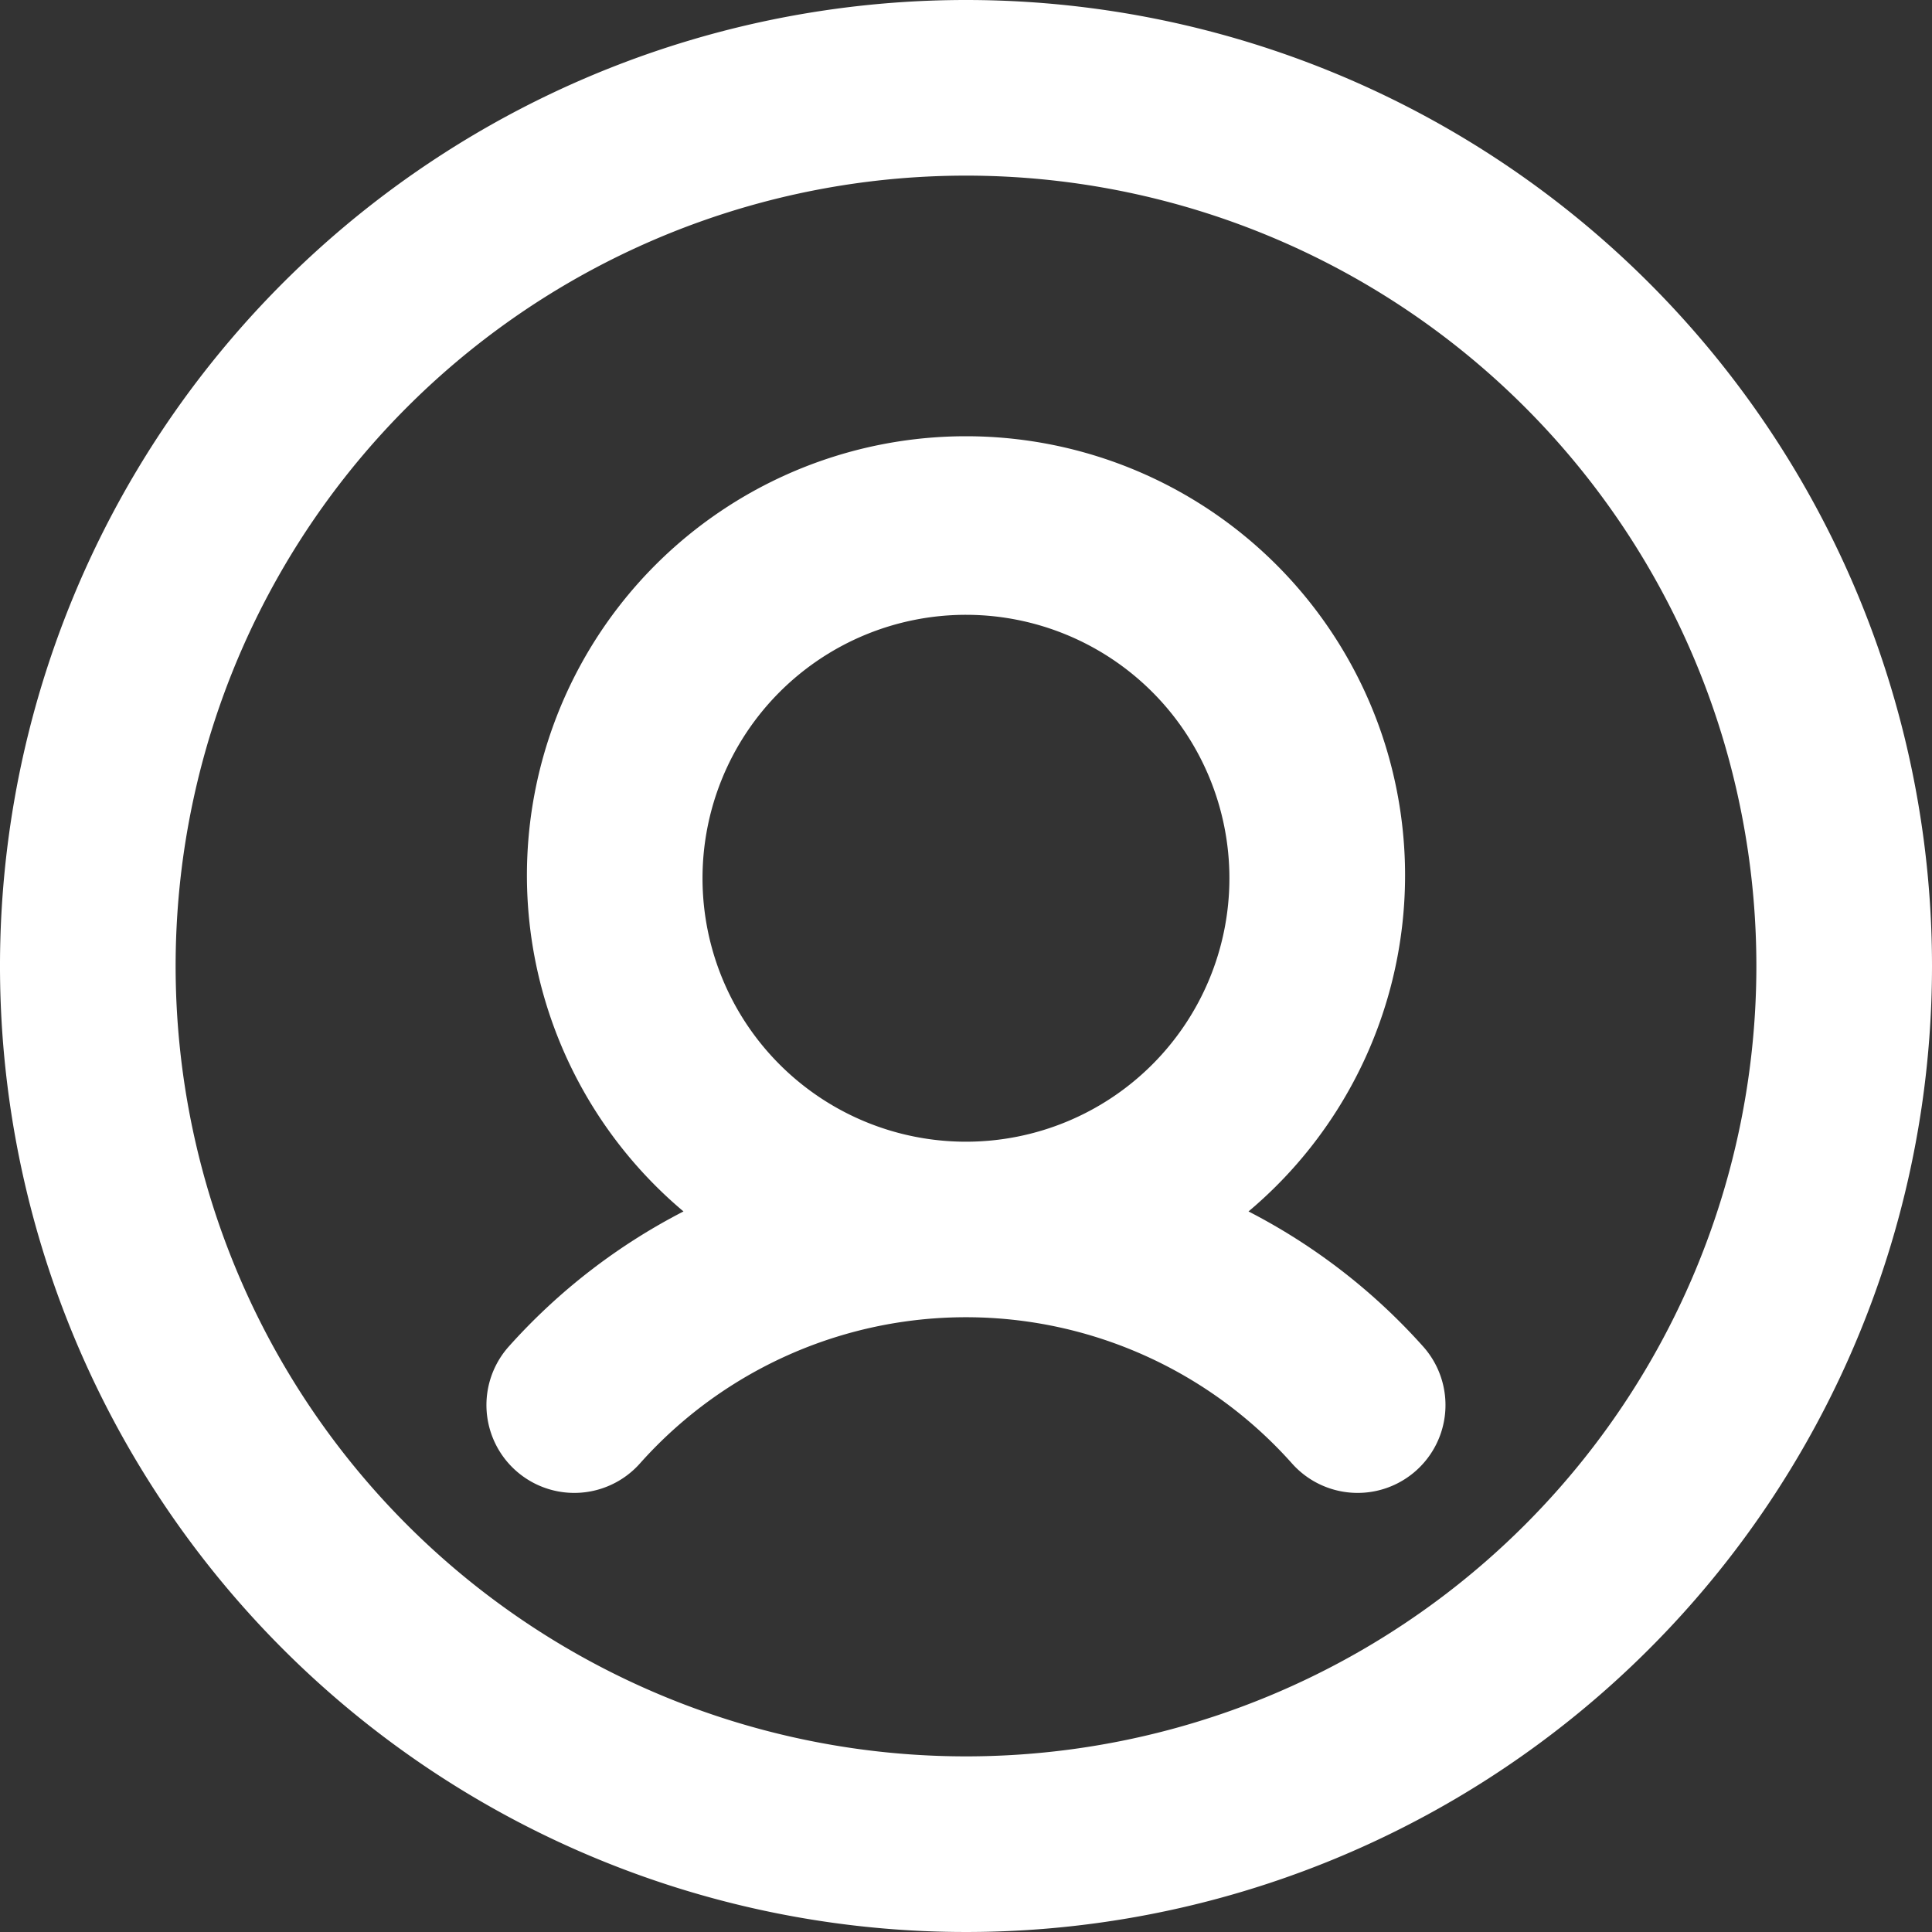 <svg id="_013-avatar" data-name="013-avatar" xmlns="http://www.w3.org/2000/svg" width="53" height="53" viewBox="0 0 53 53">
  <rect x="0" y="0" width="53" height="53" fill="#333333" stroke="none"/>
  <path id="Path_12667" data-name="Path 12667" d="M32.909,6.409a26.5,26.5,0,1,0,26.5,26.5,26.5,26.5,0,0,0-26.5-26.5Zm0,48.182A21.682,21.682,0,1,1,54.591,32.909,21.682,21.682,0,0,1,32.909,54.591Z" transform="translate(-6.409 -6.409)" fill="#fff"/>
  <path id="Path_12668" data-name="Path 12668" d="M62.818,59.513a12.045,12.045,0,1,0-15.5,0,16.628,16.628,0,0,0-4.8,3.714,2.41,2.41,0,1,0,3.609,3.195,11.977,11.977,0,0,1,17.88,0,2.41,2.41,0,1,0,3.609-3.195A16.629,16.629,0,0,0,62.818,59.513ZM47.84,50.37A7.227,7.227,0,1,1,55.068,57.6,7.227,7.227,0,0,1,47.84,50.37Z" transform="translate(-28.568 -26.28)" fill="#fff"/>
</svg>
